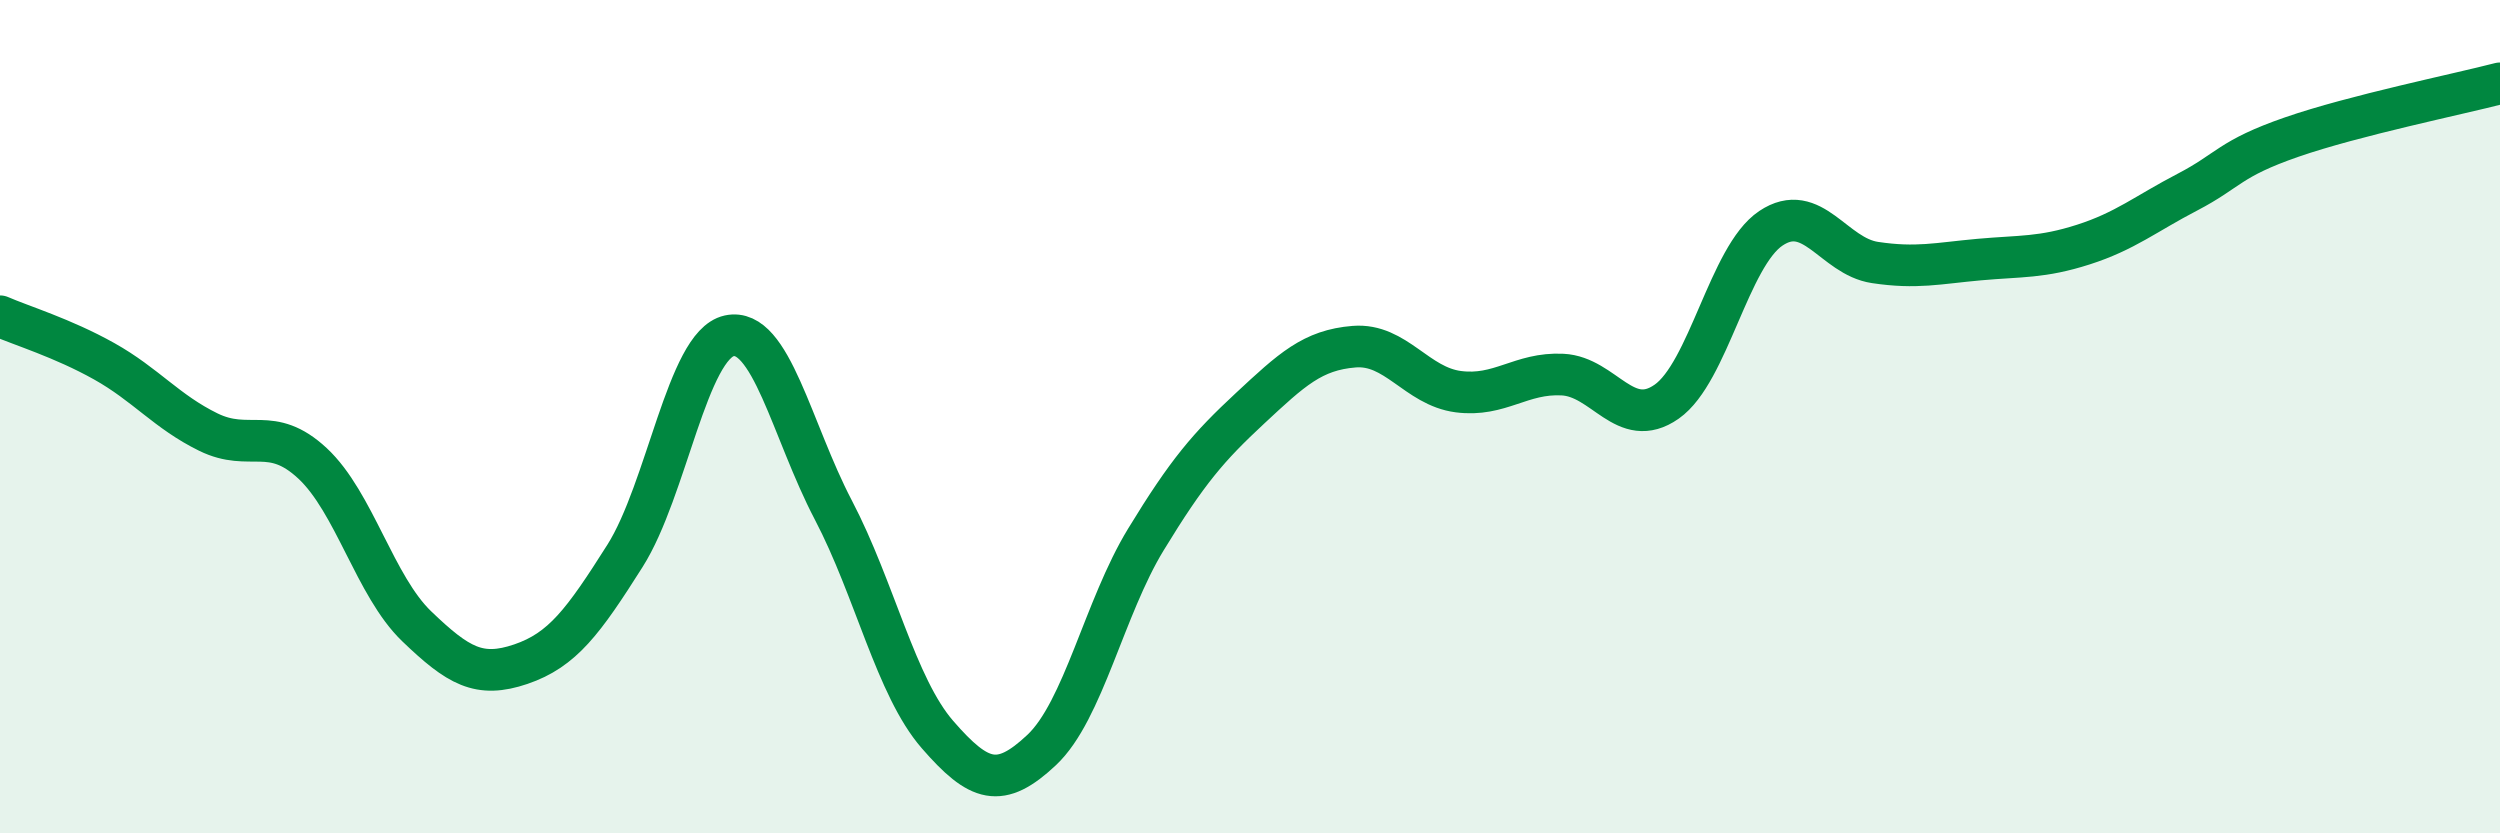 
    <svg width="60" height="20" viewBox="0 0 60 20" xmlns="http://www.w3.org/2000/svg">
      <path
        d="M 0,7.59 C 0.5,7.81 1.5,8.11 2.5,8.67 C 3.5,9.23 4,9.88 5,10.37 C 6,10.86 6.5,10.19 7.5,11.12 C 8.5,12.05 9,14.07 10,15.03 C 11,15.99 11.5,16.28 12.5,15.94 C 13.5,15.6 14,14.92 15,13.34 C 16,11.76 16.5,8.28 17.5,8.06 C 18.5,7.84 19,10.33 20,12.24 C 21,14.15 21.5,16.48 22.5,17.63 C 23.5,18.78 24,18.94 25,18 C 26,17.06 26.5,14.59 27.5,12.95 C 28.5,11.31 29,10.73 30,9.8 C 31,8.87 31.5,8.4 32.5,8.32 C 33.5,8.24 34,9.27 35,9.4 C 36,9.53 36.5,8.94 37.5,8.99 C 38.5,9.04 39,10.34 40,9.64 C 41,8.94 41.5,6.15 42.5,5.48 C 43.5,4.81 44,6.15 45,6.3 C 46,6.45 46.5,6.32 47.5,6.23 C 48.5,6.14 49,6.19 50,5.87 C 51,5.55 51.5,5.13 52.5,4.61 C 53.5,4.09 53.5,3.81 55,3.29 C 56.5,2.77 59,2.26 60,2L60 20L0 20Z"
        fill="#008740"
        opacity="0.1"
        stroke-linecap="round"
        stroke-linejoin="round"
      />
      <path
        d="M 0,7.59 C 0.5,7.81 1.5,8.11 2.5,8.67 C 3.5,9.23 4,9.88 5,10.37 C 6,10.86 6.5,10.19 7.5,11.12 C 8.5,12.05 9,14.07 10,15.03 C 11,15.99 11.5,16.28 12.5,15.94 C 13.5,15.6 14,14.92 15,13.34 C 16,11.76 16.5,8.28 17.5,8.06 C 18.5,7.84 19,10.33 20,12.24 C 21,14.15 21.5,16.48 22.5,17.63 C 23.5,18.78 24,18.94 25,18 C 26,17.06 26.5,14.59 27.5,12.95 C 28.5,11.31 29,10.73 30,9.8 C 31,8.87 31.5,8.4 32.5,8.32 C 33.5,8.24 34,9.27 35,9.4 C 36,9.53 36.5,8.94 37.5,8.99 C 38.5,9.04 39,10.34 40,9.64 C 41,8.94 41.5,6.15 42.5,5.48 C 43.5,4.81 44,6.15 45,6.3 C 46,6.45 46.5,6.32 47.5,6.23 C 48.5,6.14 49,6.19 50,5.87 C 51,5.55 51.5,5.13 52.5,4.61 C 53.5,4.09 53.5,3.81 55,3.29 C 56.5,2.77 59,2.26 60,2"
        stroke="#008740"
        stroke-width="1"
        fill="none"
        stroke-linecap="round"
        stroke-linejoin="round"
      />
    </svg>
  